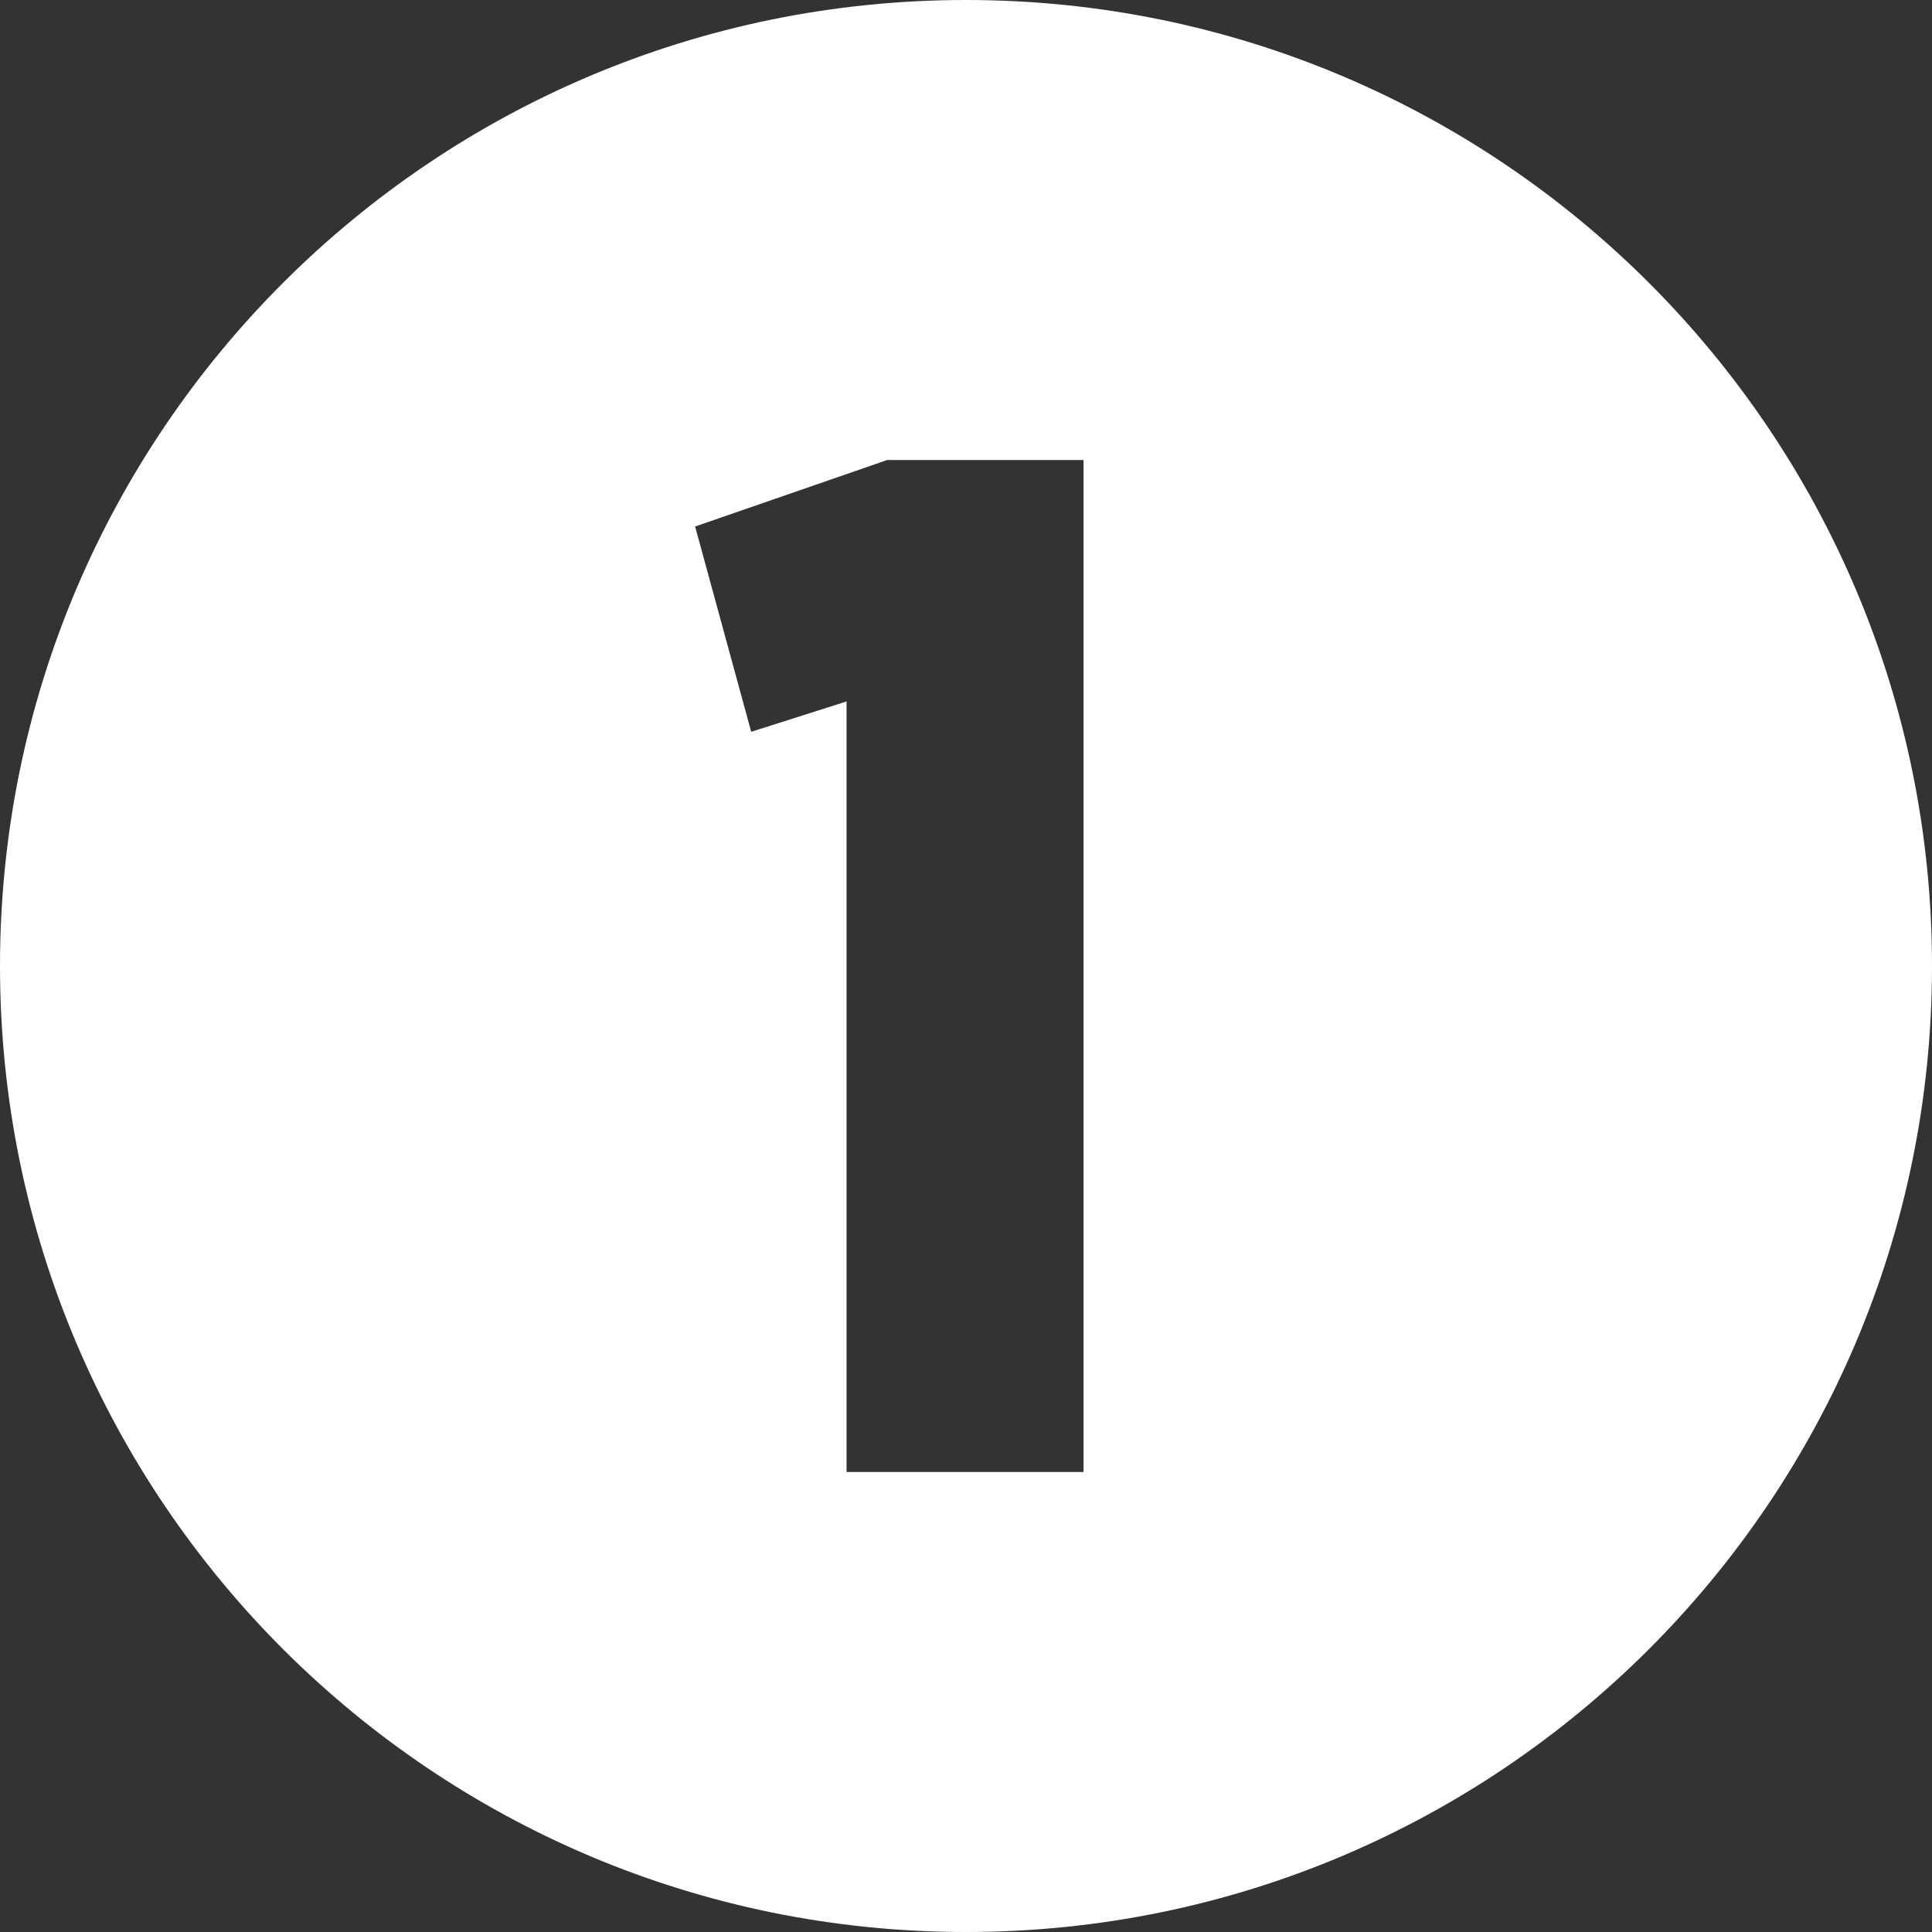 <?xml version="1.0" encoding="UTF-8"?>
<svg xmlns="http://www.w3.org/2000/svg" width="189" height="189" viewBox="0 0 189 189" fill="none">
  <rect x="0" y="0" width="189" height="189" fill="#333333" stroke="none"/>
  <path fill-rule="evenodd" clip-rule="evenodd" d="M94.5 0C42.309 0 0 42.309 0 94.5C0 146.691 42.309 189 94.5 189C146.691 189 189 146.691 189 94.5C189 42.309 146.691 0 94.5 0ZM82.816 144H106V45H86.794L68 51.506L73.487 71.589L82.816 68.619V144Z" fill="white"></path>
</svg>
